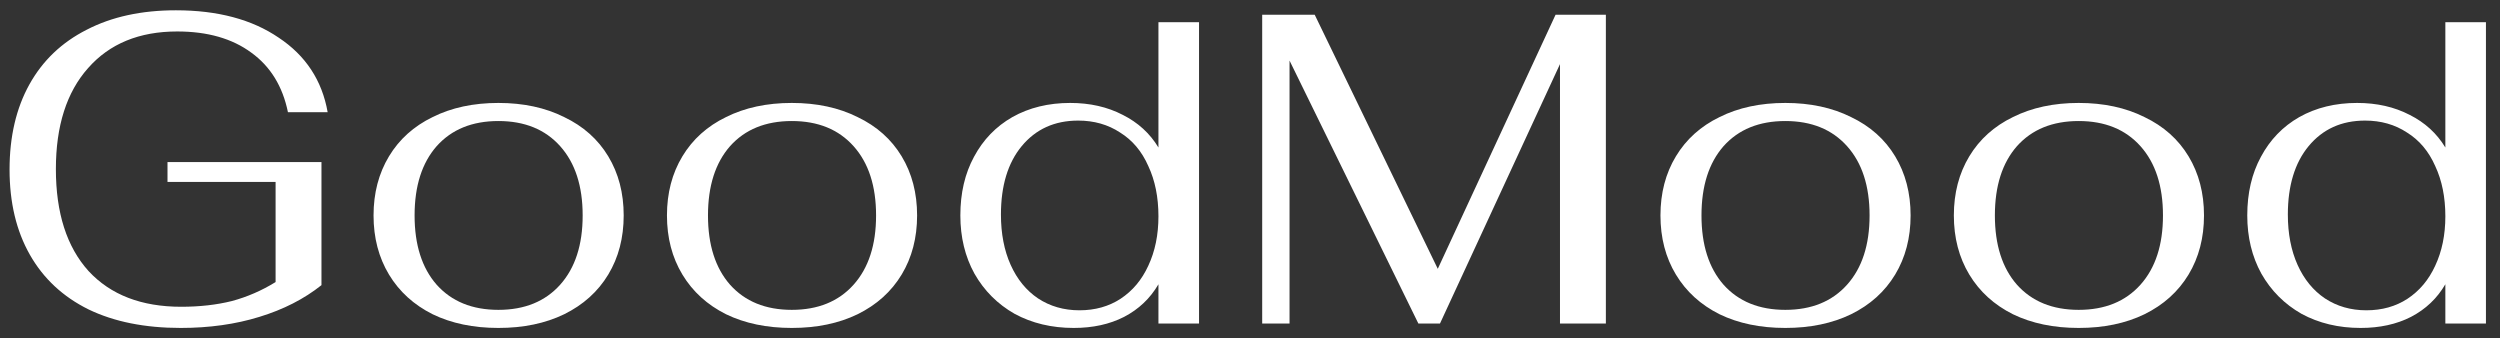 <svg width="170" height="23" viewBox="0 0 170 23" fill="none" xmlns="http://www.w3.org/2000/svg">
<rect x="0" y="0" width="170" height="23" fill="#333333" stroke="none"/>
<path d="M12.29 22.3C9.85 22.3 7.76 21.88 6.02 21.04C4.28 20.18 2.95 18.94 2.03 17.32C1.11 15.7 0.65 13.77 0.65 11.53C0.65 9.29 1.1 7.36 2 5.74C2.9 4.12 4.2 2.88 5.9 2.02C7.6 1.14 9.62 0.7 11.96 0.7C14.8 0.7 17.13 1.32 18.95 2.56C20.79 3.78 21.9 5.47 22.28 7.63H19.58C19.22 5.87 18.39 4.52 17.09 3.58C15.79 2.62 14.11 2.14 12.05 2.14C9.47 2.14 7.45 2.97 5.99 4.63C4.53 6.27 3.8 8.56 3.8 11.5C3.8 14.48 4.54 16.79 6.02 18.43C7.52 20.05 9.62 20.86 12.32 20.86C13.58 20.86 14.73 20.73 15.77 20.47C16.81 20.19 17.8 19.76 18.74 19.18V12.37H11.39V11.02H21.86V19.39C20.68 20.33 19.27 21.05 17.63 21.55C16.01 22.05 14.23 22.3 12.29 22.3Z" fill="white"/>
<path d="M33.892 22.3C32.191 22.3 30.701 21.99 29.422 21.37C28.142 20.73 27.151 19.83 26.451 18.67C25.752 17.51 25.401 16.17 25.401 14.65C25.401 13.13 25.752 11.79 26.451 10.63C27.151 9.47 28.142 8.58 29.422 7.96C30.701 7.32 32.191 7 33.892 7C35.592 7 37.081 7.32 38.361 7.96C39.661 8.58 40.661 9.47 41.361 10.63C42.062 11.79 42.411 13.13 42.411 14.65C42.411 16.17 42.062 17.51 41.361 18.67C40.661 19.83 39.661 20.73 38.361 21.37C37.081 21.99 35.592 22.3 33.892 22.3ZM33.892 21.07C35.672 21.07 37.072 20.5 38.092 19.36C39.111 18.22 39.621 16.65 39.621 14.65C39.621 12.65 39.111 11.08 38.092 9.94C37.072 8.8 35.672 8.23 33.892 8.23C32.111 8.23 30.712 8.8 29.692 9.94C28.692 11.08 28.192 12.65 28.192 14.65C28.192 16.65 28.692 18.22 29.692 19.36C30.712 20.5 32.111 21.07 33.892 21.07Z" fill="white"/>
<path d="M53.843 22.3C52.143 22.3 50.653 21.99 49.373 21.37C48.093 20.73 47.103 19.83 46.403 18.67C45.703 17.51 45.353 16.17 45.353 14.65C45.353 13.13 45.703 11.79 46.403 10.63C47.103 9.47 48.093 8.58 49.373 7.96C50.653 7.32 52.143 7 53.843 7C55.543 7 57.033 7.32 58.313 7.96C59.613 8.58 60.613 9.47 61.313 10.63C62.013 11.79 62.363 13.13 62.363 14.65C62.363 16.17 62.013 17.51 61.313 18.67C60.613 19.83 59.613 20.73 58.313 21.37C57.033 21.99 55.543 22.3 53.843 22.3ZM53.843 21.07C55.623 21.07 57.023 20.5 58.043 19.36C59.063 18.22 59.573 16.65 59.573 14.65C59.573 12.65 59.063 11.08 58.043 9.94C57.023 8.8 55.623 8.23 53.843 8.23C52.063 8.23 50.663 8.8 49.643 9.94C48.643 11.08 48.143 12.65 48.143 14.65C48.143 16.65 48.643 18.22 49.643 19.36C50.663 20.5 52.063 21.07 53.843 21.07Z" fill="white"/>
<path d="M73.014 22.3C71.514 22.3 70.174 21.98 68.994 21.34C67.834 20.68 66.924 19.77 66.264 18.61C65.624 17.45 65.304 16.13 65.304 14.65C65.304 13.13 65.614 11.8 66.234 10.66C66.854 9.5 67.724 8.6 68.844 7.96C69.984 7.32 71.294 7 72.774 7C74.114 7 75.304 7.27 76.344 7.81C77.384 8.33 78.194 9.07 78.774 10.03V1.51H81.534V22H78.774V19.33C78.214 20.29 77.434 21.03 76.434 21.55C75.454 22.05 74.314 22.3 73.014 22.3ZM73.404 21.1C74.464 21.1 75.394 20.84 76.194 20.32C77.014 19.78 77.644 19.03 78.084 18.07C78.544 17.09 78.774 15.97 78.774 14.71C78.774 13.41 78.544 12.27 78.084 11.29C77.644 10.29 77.004 9.53 76.164 9.01C75.344 8.47 74.394 8.2 73.314 8.2C71.714 8.2 70.434 8.78 69.474 9.94C68.534 11.08 68.064 12.63 68.064 14.59C68.064 15.89 68.284 17.03 68.724 18.01C69.164 18.99 69.784 19.75 70.584 20.29C71.404 20.83 72.344 21.1 73.404 21.1Z" fill="white"/>
<path d="M109.199 1V22H106.079V4.36L97.919 22H96.449L87.689 4.12V22H85.829V1H89.399L97.769 18.28L105.779 1H109.199Z" fill="white"/>
<path d="M121.401 22.3C119.701 22.3 118.211 21.99 116.931 21.37C115.651 20.73 114.661 19.83 113.961 18.67C113.261 17.51 112.911 16.17 112.911 14.65C112.911 13.13 113.261 11.79 113.961 10.63C114.661 9.47 115.651 8.58 116.931 7.96C118.211 7.32 119.701 7 121.401 7C123.101 7 124.591 7.32 125.871 7.96C127.171 8.58 128.171 9.47 128.871 10.63C129.571 11.79 129.921 13.13 129.921 14.65C129.921 16.17 129.571 17.51 128.871 18.67C128.171 19.83 127.171 20.73 125.871 21.37C124.591 21.99 123.101 22.3 121.401 22.3ZM121.401 21.07C123.181 21.07 124.581 20.5 125.601 19.36C126.621 18.22 127.131 16.65 127.131 14.65C127.131 12.65 126.621 11.08 125.601 9.94C124.581 8.8 123.181 8.23 121.401 8.23C119.621 8.23 118.221 8.8 117.201 9.94C116.201 11.08 115.701 12.65 115.701 14.65C115.701 16.65 116.201 18.22 117.201 19.36C118.221 20.5 119.621 21.07 121.401 21.07Z" fill="white"/>
<path d="M141.352 22.3C139.652 22.3 138.162 21.99 136.882 21.37C135.602 20.73 134.612 19.83 133.912 18.67C133.212 17.51 132.862 16.17 132.862 14.65C132.862 13.13 133.212 11.79 133.912 10.63C134.612 9.47 135.602 8.58 136.882 7.96C138.162 7.32 139.652 7 141.352 7C143.052 7 144.542 7.32 145.822 7.96C147.122 8.58 148.122 9.47 148.822 10.63C149.522 11.79 149.872 13.13 149.872 14.65C149.872 16.17 149.522 17.51 148.822 18.67C148.122 19.83 147.122 20.73 145.822 21.37C144.542 21.99 143.052 22.3 141.352 22.3ZM141.352 21.07C143.132 21.07 144.532 20.5 145.552 19.36C146.572 18.22 147.082 16.65 147.082 14.65C147.082 12.65 146.572 11.08 145.552 9.94C144.532 8.8 143.132 8.23 141.352 8.23C139.572 8.23 138.172 8.8 137.152 9.94C136.152 11.08 135.652 12.65 135.652 14.65C135.652 16.65 136.152 18.22 137.152 19.36C138.172 20.5 139.572 21.07 141.352 21.07Z" fill="white"/>
<path d="M160.524 22.3C159.024 22.3 157.684 21.98 156.504 21.34C155.344 20.68 154.434 19.77 153.774 18.61C153.134 17.45 152.814 16.13 152.814 14.65C152.814 13.13 153.124 11.8 153.744 10.66C154.364 9.5 155.234 8.6 156.354 7.96C157.494 7.32 158.804 7 160.284 7C161.624 7 162.814 7.27 163.854 7.81C164.894 8.33 165.704 9.07 166.284 10.03V1.51H169.044V22H166.284V19.33C165.724 20.29 164.944 21.03 163.944 21.55C162.964 22.05 161.824 22.3 160.524 22.3ZM160.914 21.1C161.974 21.1 162.904 20.84 163.704 20.32C164.524 19.78 165.154 19.03 165.594 18.07C166.054 17.09 166.284 15.97 166.284 14.71C166.284 13.41 166.054 12.27 165.594 11.29C165.154 10.29 164.514 9.53 163.674 9.01C162.854 8.47 161.904 8.2 160.824 8.2C159.224 8.2 157.944 8.78 156.984 9.94C156.044 11.08 155.574 12.63 155.574 14.59C155.574 15.89 155.794 17.03 156.234 18.01C156.674 18.99 157.294 19.75 158.094 20.29C158.914 20.83 159.854 21.1 160.914 21.1Z" fill="white"/>
</svg>
